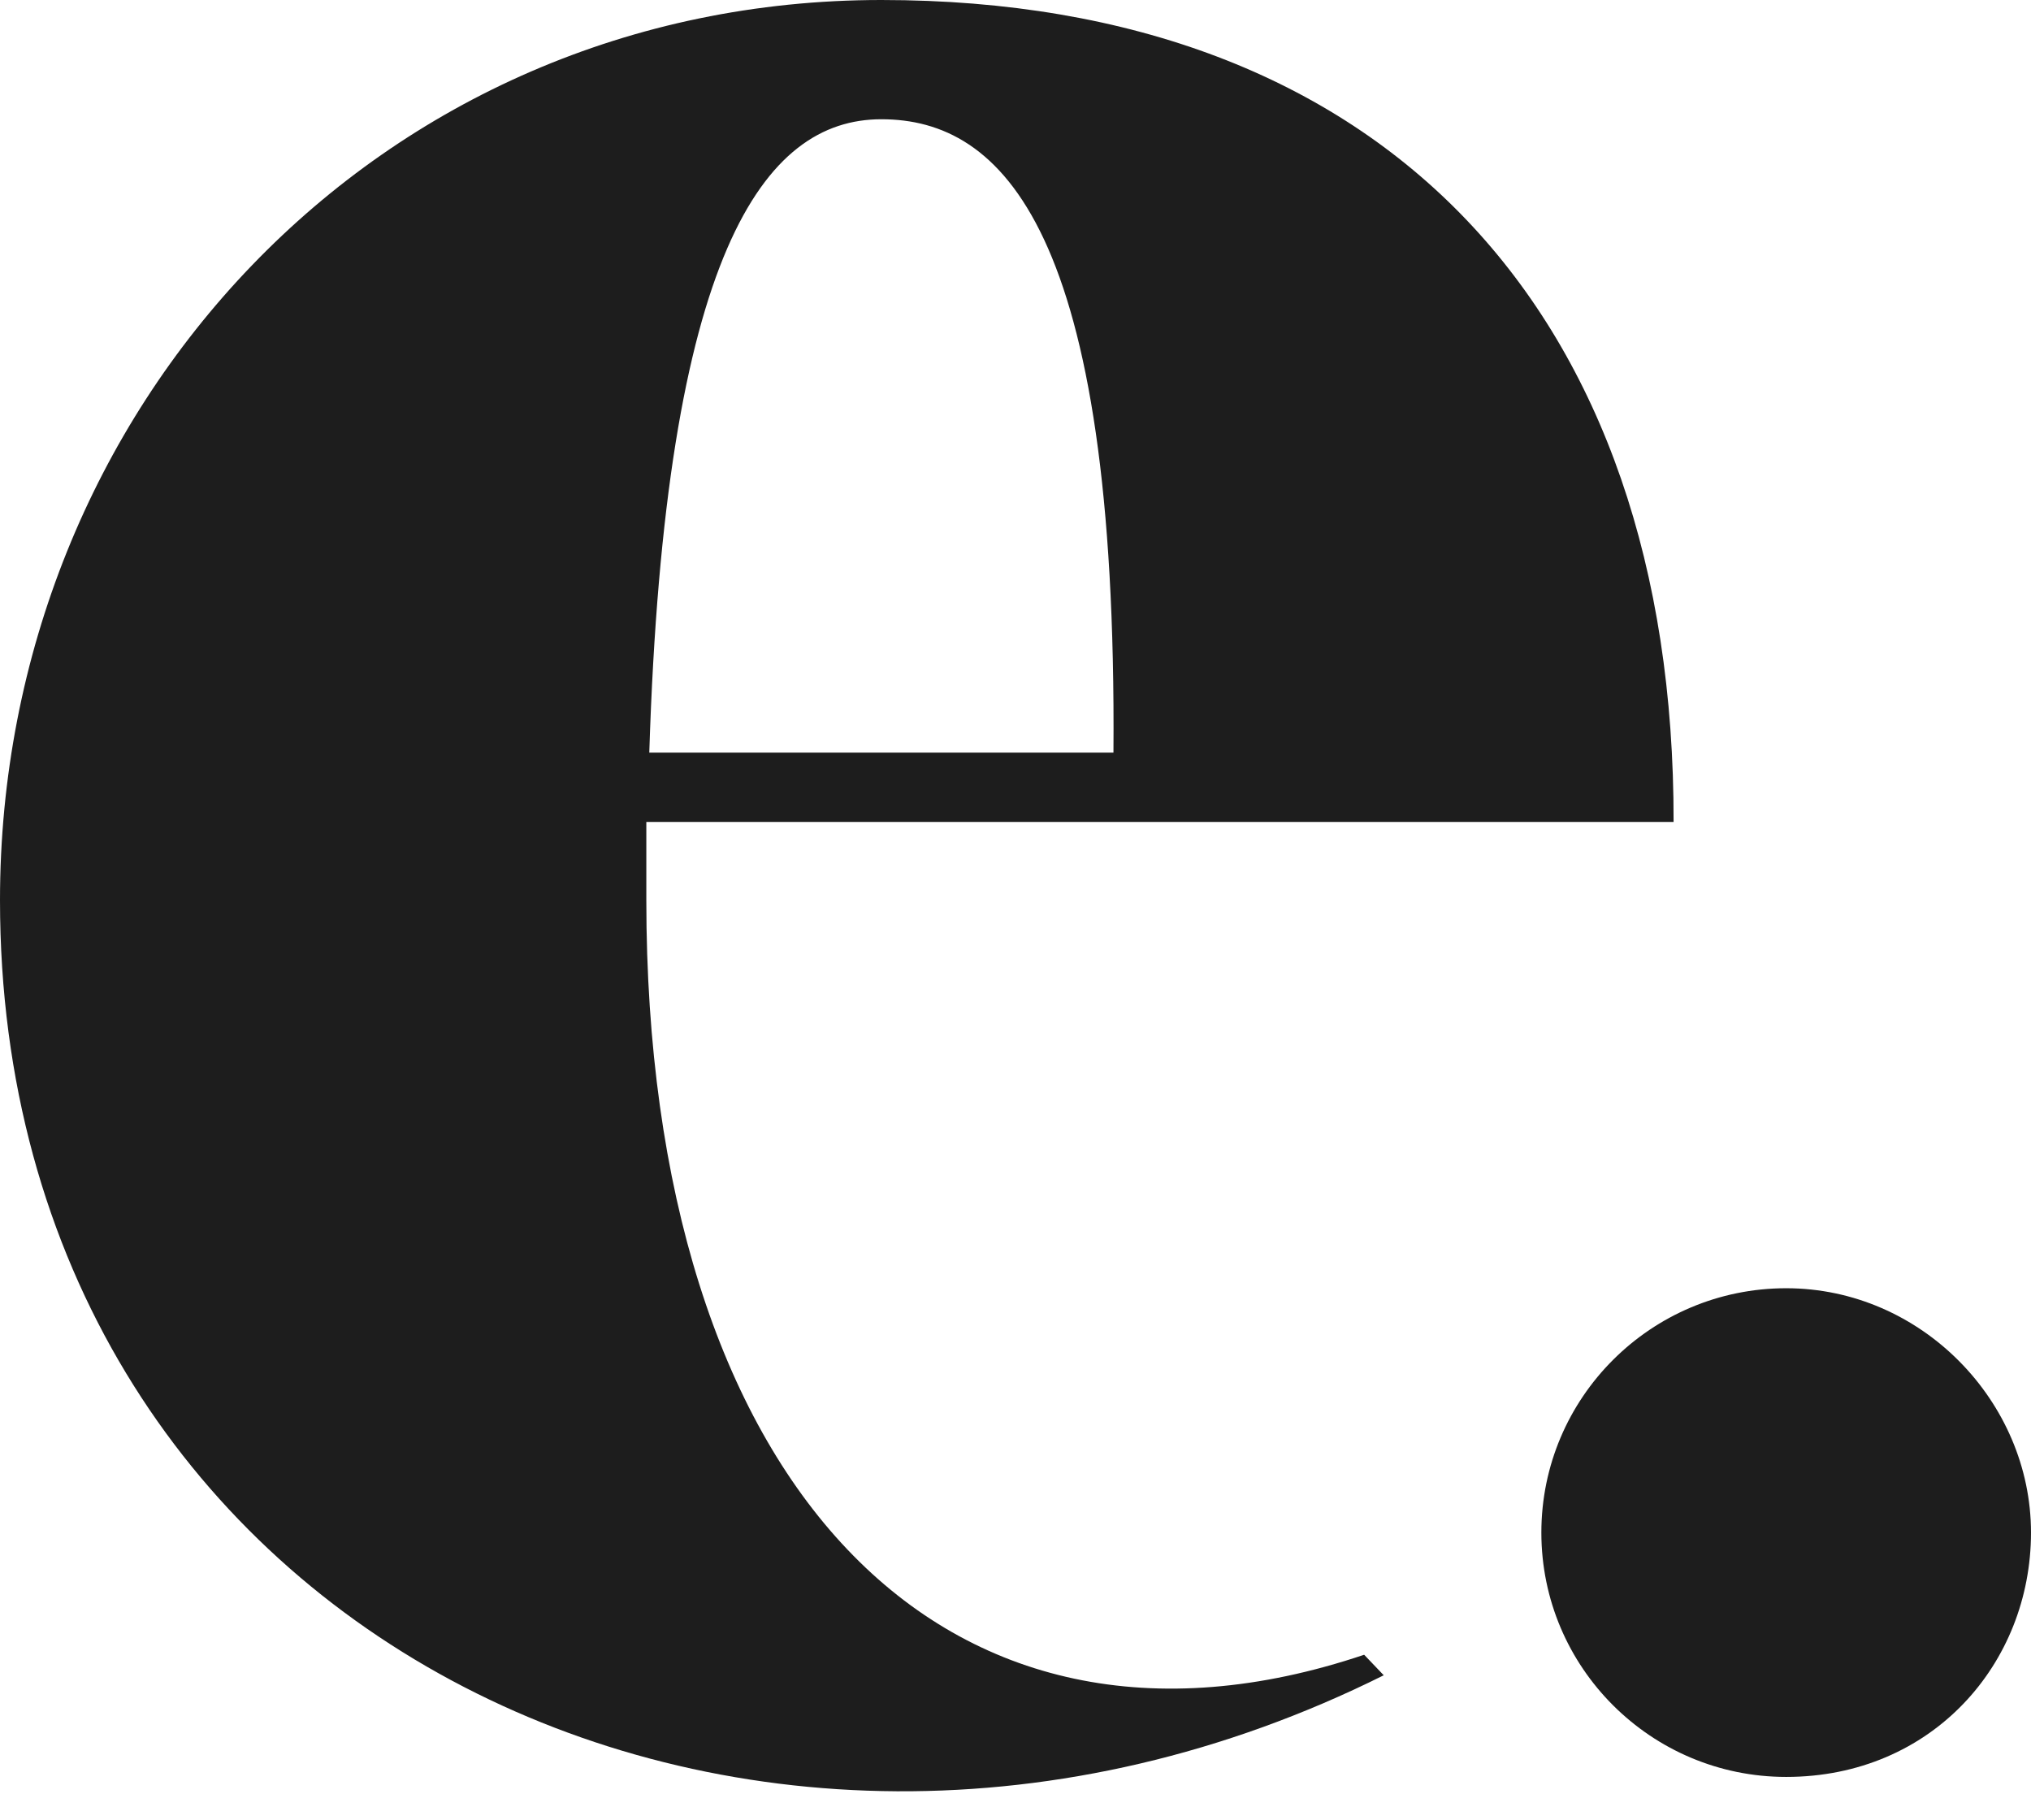 <svg xmlns="http://www.w3.org/2000/svg" version="1.1" xmlns:xlink="http://www.w3.org/1999/xlink" width="48" height="43"><svg width="48" height="43" viewBox="0 0 48 43" fill="none" xmlns="http://www.w3.org/2000/svg">
<path d="M15.275 21.272C15.275 20.626 15.275 20.025 15.275 19.425H39.553C39.577 7.391 32.726 0 20.83 0C8.934 0 0 9.631 0 21.272C0 38.457 17.543 47.141 32.703 39.588L32.24 39.103C22.288 42.452 15.275 35.061 15.275 21.272ZM20.83 2.818C23.677 2.818 26.407 5.405 26.315 17.785H15.345C15.715 5.982 18.052 2.818 20.83 2.818Z" fill="#1D1D1D"></path>
<path d="M42.214 41.99C45.662 41.99 48 39.311 48 36.216C48 33.121 45.408 30.442 42.214 30.442C39.02 30.442 36.428 33.029 36.428 36.216C36.428 39.404 39.02 41.99 42.214 41.99Z" fill="#1D1D1D"></path>
</svg><style>@media (prefers-color-scheme: light) { :root { filter: none; } }
@media (prefers-color-scheme: dark) { :root { filter: none; } }
</style></svg>